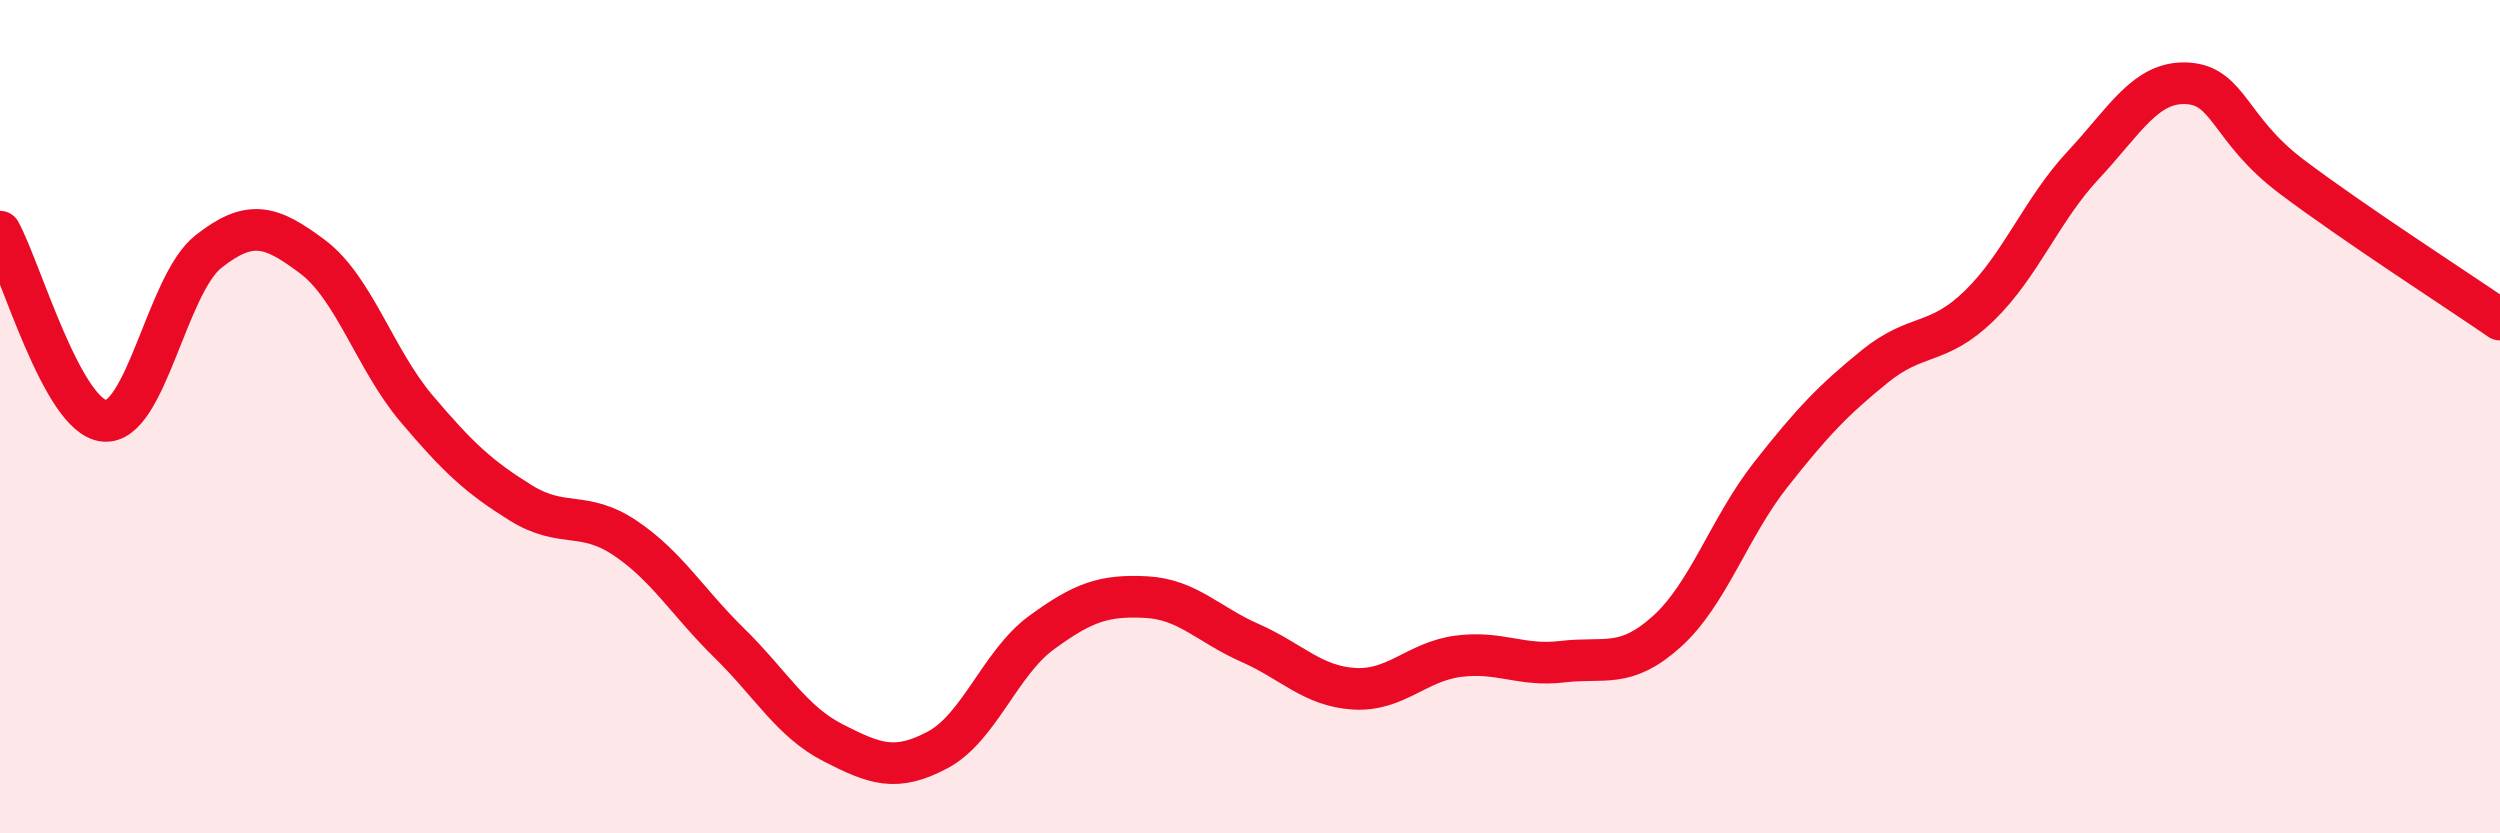 
    <svg width="60" height="20" viewBox="0 0 60 20" xmlns="http://www.w3.org/2000/svg">
      <path
        d="M 0,5.56 C 0.5,6.47 1.5,10 2.5,10.1 C 3.5,10.2 4,6.83 5,6.04 C 6,5.25 6.5,5.41 7.5,6.16 C 8.5,6.91 9,8.63 10,9.81 C 11,10.99 11.5,11.45 12.5,12.07 C 13.5,12.69 14,12.24 15,12.91 C 16,13.58 16.5,14.45 17.5,15.43 C 18.5,16.41 19,17.32 20,17.83 C 21,18.34 21.5,18.53 22.5,18 C 23.5,17.47 24,15.91 25,15.18 C 26,14.45 26.5,14.28 27.5,14.33 C 28.5,14.38 29,14.99 30,15.43 C 31,15.87 31.5,16.47 32.5,16.53 C 33.5,16.59 34,15.88 35,15.75 C 36,15.62 36.5,16 37.5,15.88 C 38.5,15.76 39,16.06 40,15.16 C 41,14.26 41.5,12.66 42.5,11.39 C 43.5,10.12 44,9.6 45,8.79 C 46,7.98 46.5,8.31 47.5,7.34 C 48.5,6.37 49,5.03 50,3.96 C 51,2.89 51.5,1.94 52.5,2 C 53.5,2.06 53.5,3.11 55,4.24 C 56.5,5.37 59,6.98 60,7.67L60 20L0 20Z"
        fill="#EB0A25"
        opacity="0.1"
        stroke-linecap="round"
        stroke-linejoin="round"
      />
      <path
        d="M 0,5.56 C 0.5,6.47 1.5,10 2.5,10.1 C 3.5,10.2 4,6.83 5,6.04 C 6,5.25 6.5,5.41 7.5,6.16 C 8.5,6.91 9,8.63 10,9.81 C 11,10.99 11.5,11.45 12.5,12.07 C 13.5,12.69 14,12.24 15,12.91 C 16,13.58 16.5,14.45 17.5,15.43 C 18.5,16.41 19,17.32 20,17.83 C 21,18.34 21.5,18.53 22.5,18 C 23.5,17.47 24,15.91 25,15.18 C 26,14.45 26.5,14.28 27.5,14.33 C 28.5,14.38 29,14.99 30,15.43 C 31,15.87 31.5,16.47 32.5,16.53 C 33.5,16.59 34,15.88 35,15.75 C 36,15.62 36.5,16 37.5,15.88 C 38.5,15.76 39,16.06 40,15.16 C 41,14.26 41.5,12.66 42.5,11.39 C 43.5,10.12 44,9.6 45,8.79 C 46,7.98 46.5,8.31 47.5,7.34 C 48.5,6.37 49,5.03 50,3.96 C 51,2.89 51.5,1.94 52.5,2 C 53.5,2.06 53.5,3.11 55,4.24 C 56.5,5.37 59,6.98 60,7.67"
        stroke="#EB0A25"
        stroke-width="1"
        fill="none"
        stroke-linecap="round"
        stroke-linejoin="round"
      />
    </svg>
  
